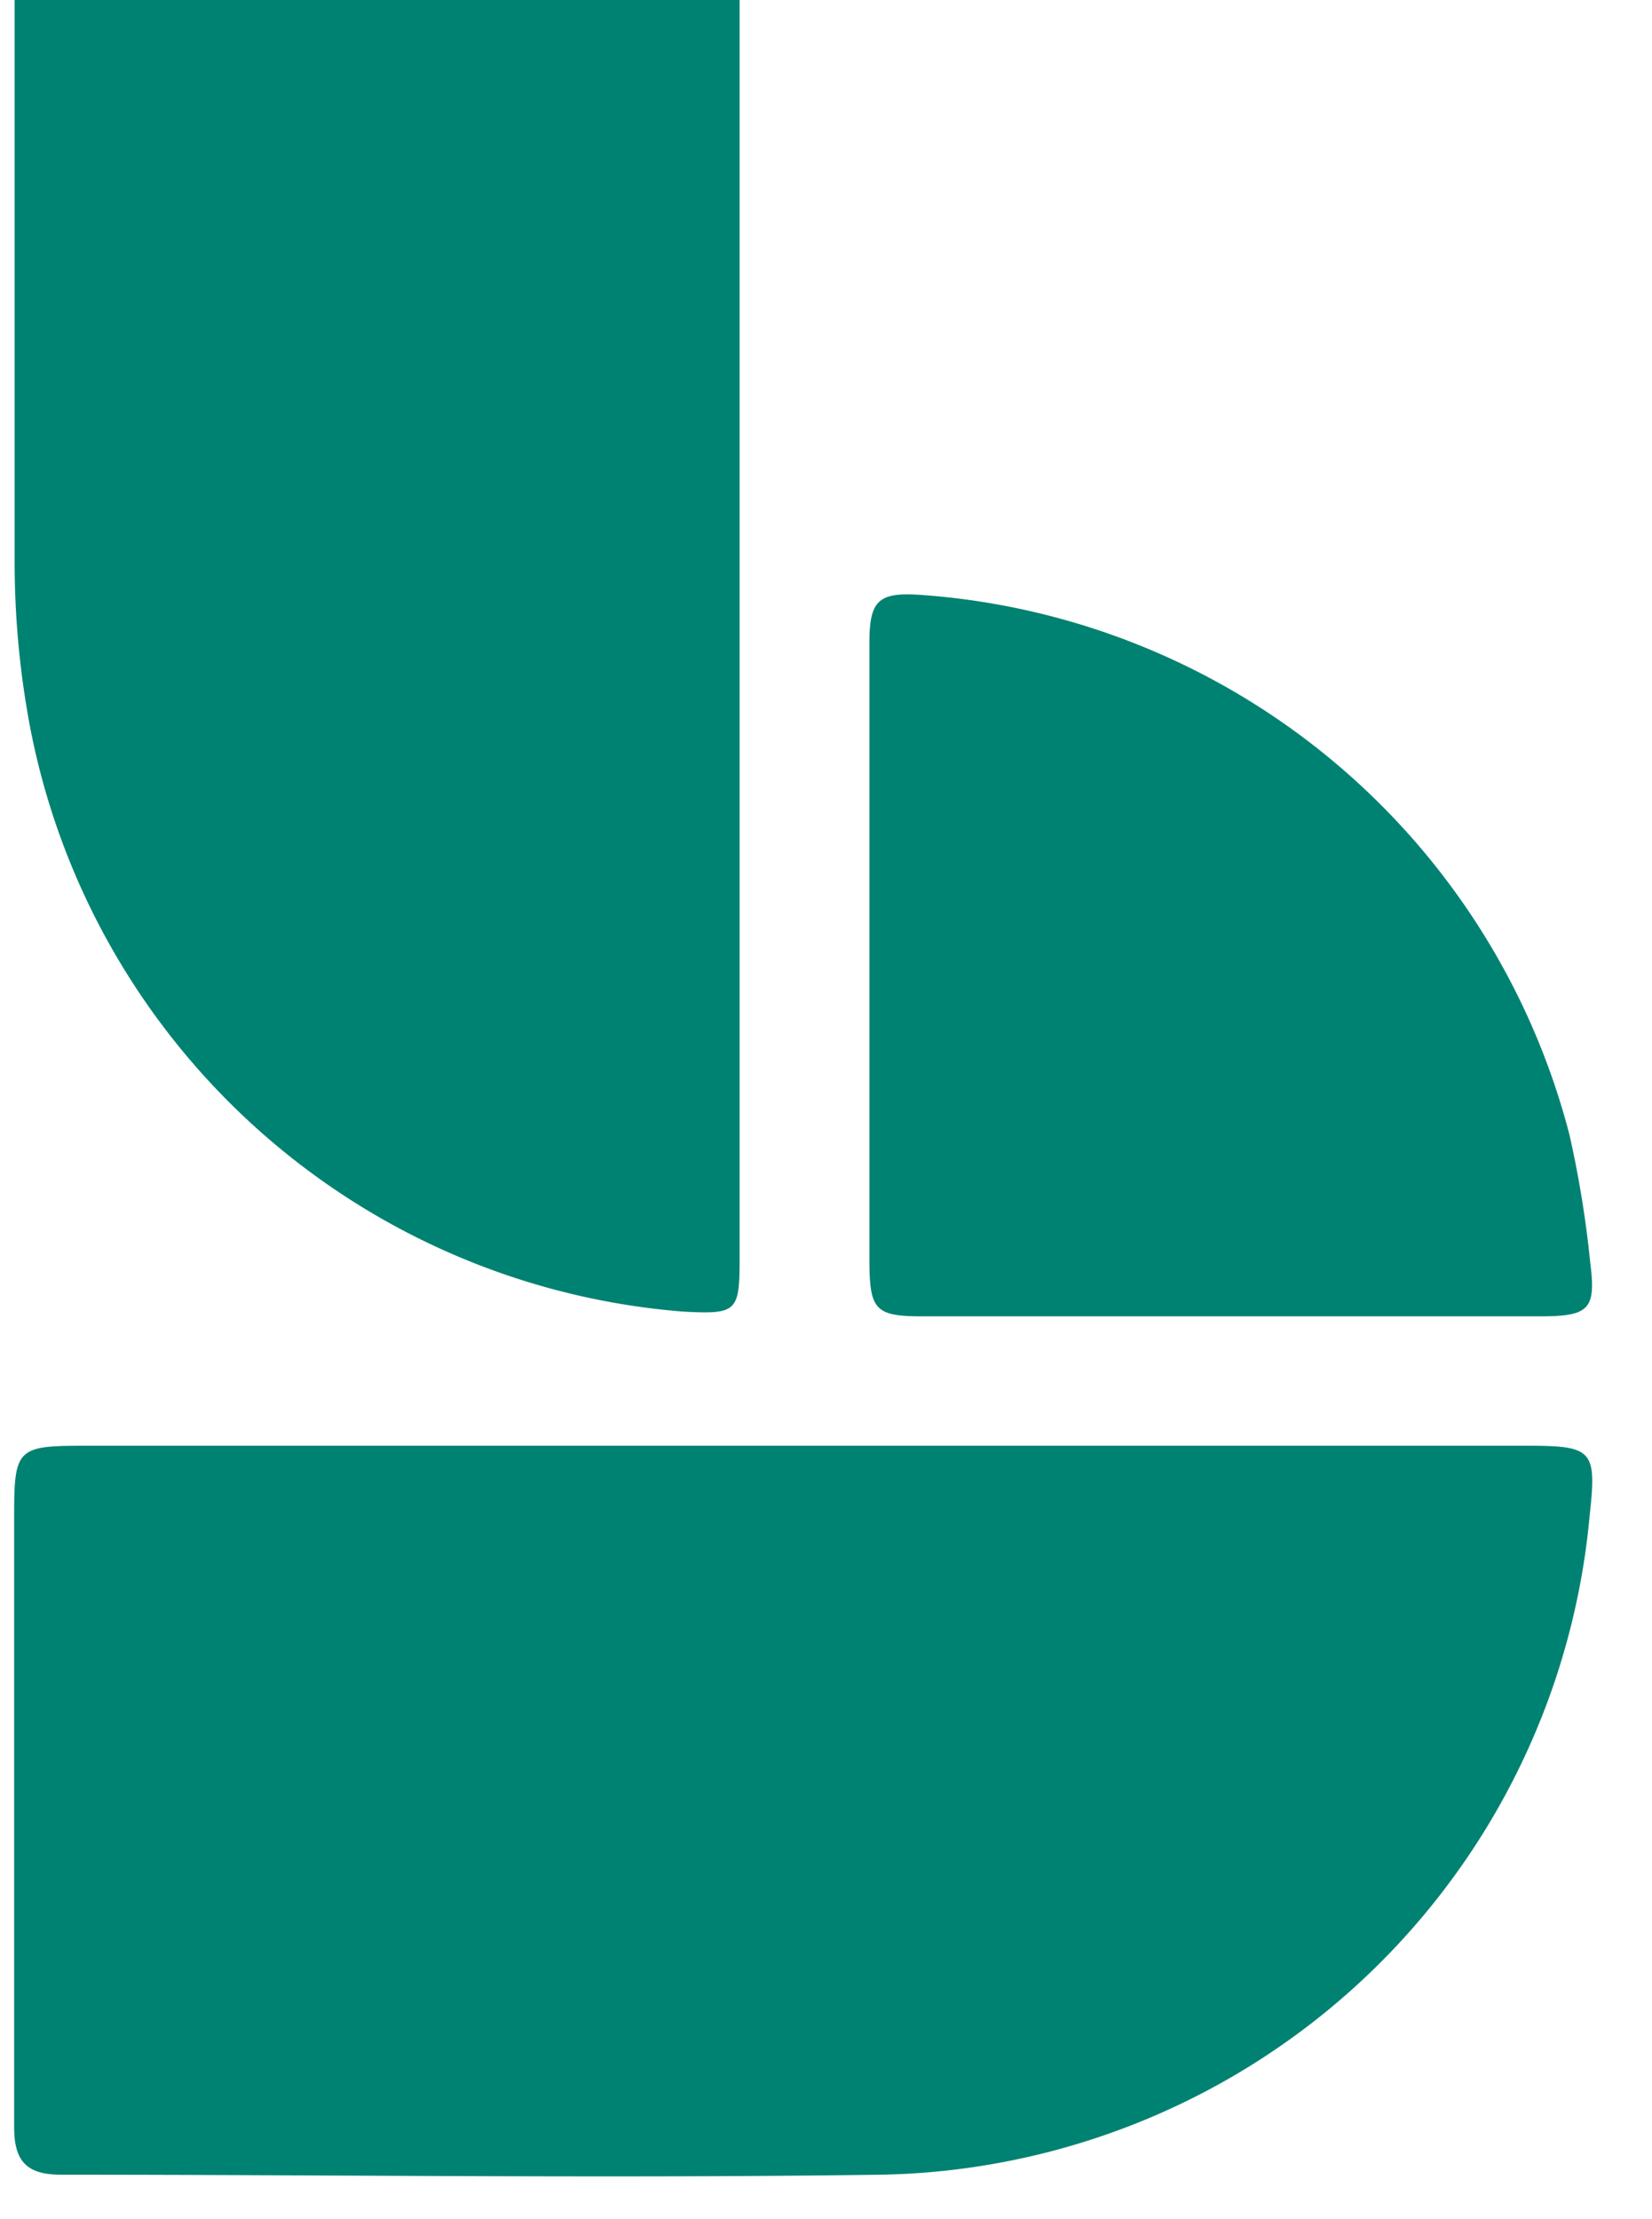<?xml version="1.0" encoding="UTF-8"?>
<svg data-name="Layer 1" version="1.1"  viewBox="15 10 35 47" xmlns="http://www.w3.org/2000/svg">
 <path fill="#008272" d="M47.36 40.62h-30.6c-1.38 0-1.46.07-1.46 1.44v13c0 .74.29 1 1 1 5.78 0 11.57.08 17.35 0a15.35 15.35 0 0 0 15.03-13.97c.15-1.37.07-1.47-1.32-1.47zM15.55 24.9a15.32 15.32 0 0 0 13.93 12.88c1.14.06 1.19 0 1.19-1.14V9.41c0-1.26-.1-1.36-1.35-1.36Q23 8 16.7 8c-1.34 0-1.41.06-1.39 1.38V21.9a18.87 18.87 0 0 0 .24 3zM34.55 37.88h13.06c1.06 0 1.21-.14 1.08-1.15a22.34 22.34 0 0 0-.44-2.7A15.31 15.31 0 0 0 34.51 22.6c-.88-.06-1.09.1-1.09 1v13.17c.01.98.14 1.11 1.13 1.11z"/>
</svg>
